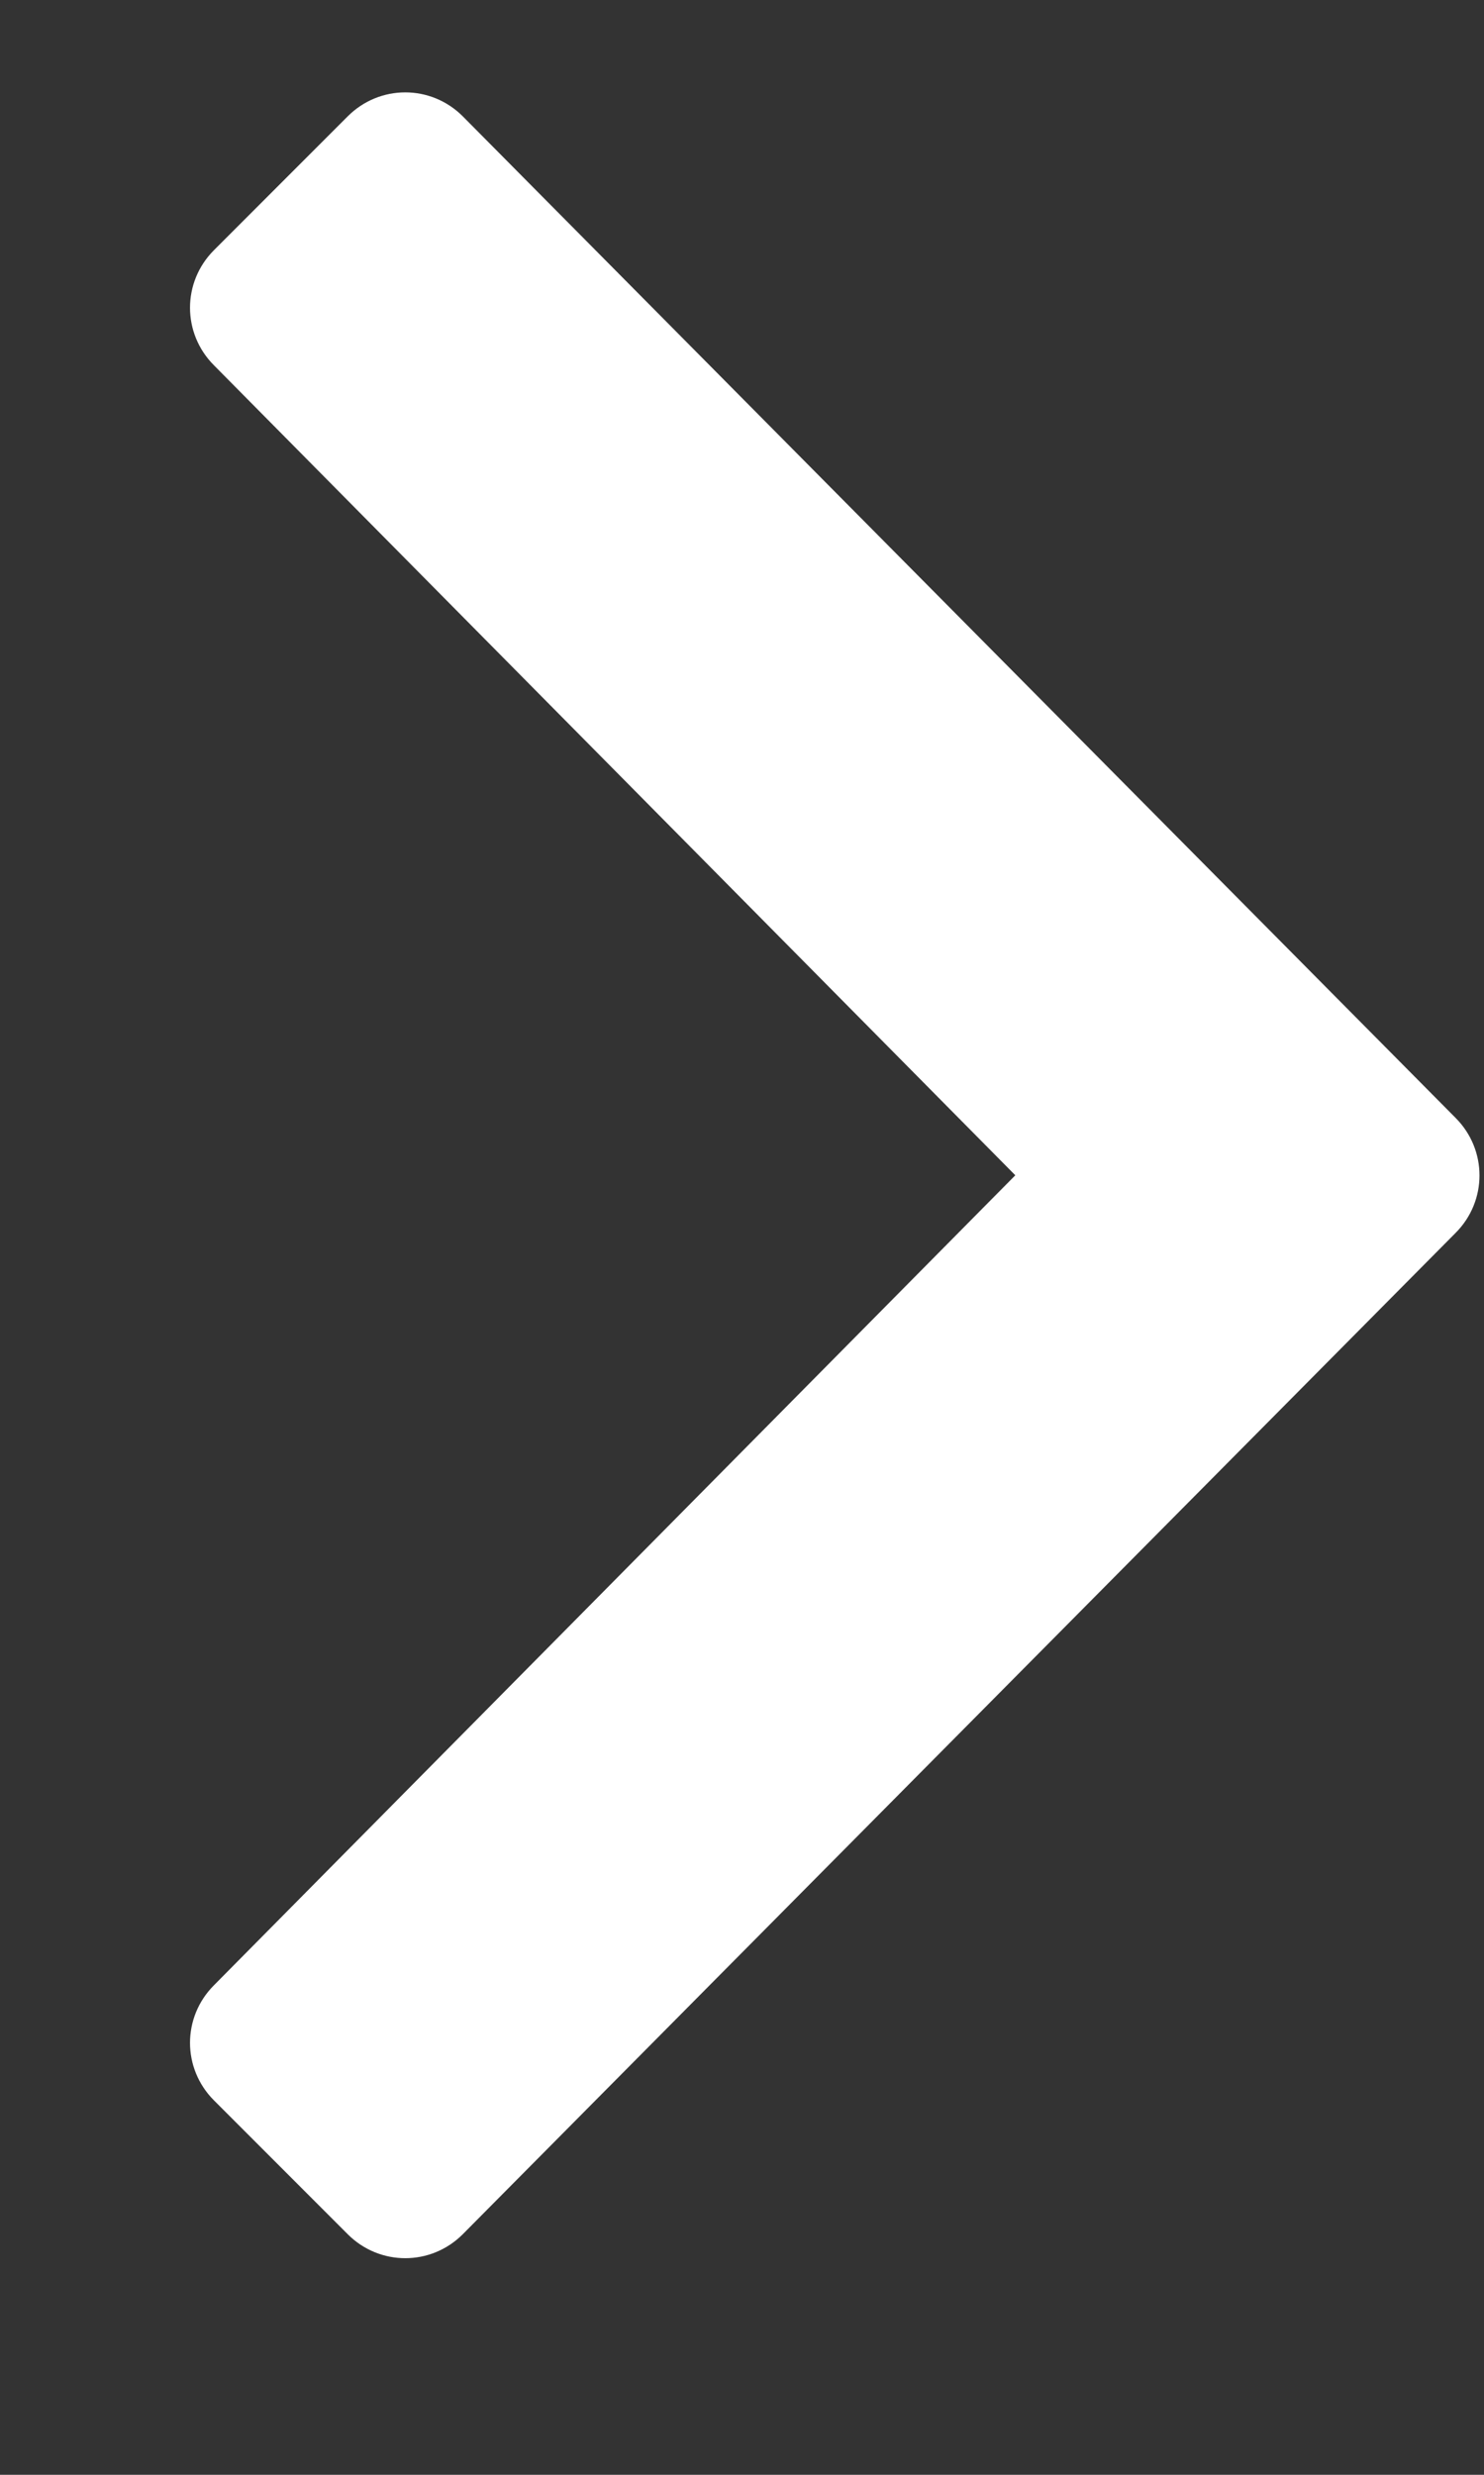 <svg height="10" viewBox="0 0 6 10" width="6" xmlns="http://www.w3.org/2000/svg"><rect x="0" y="0" width="6" height="10" fill="#333333" stroke="none"/><path d="m5.117 4.608c.129-.129.129-.336 0-.465l-4.014-4.047c-.129-.129-.336-.129-.465 0l-.541.541c-.129.129-.129.336 0 .465l3.24 3.273-3.24 3.273c-.129.129-.129.336 0 .465l.541.541c.129.129.336.129.465 0z" fill="#fff" transform="translate(.768 .374)"/></svg>